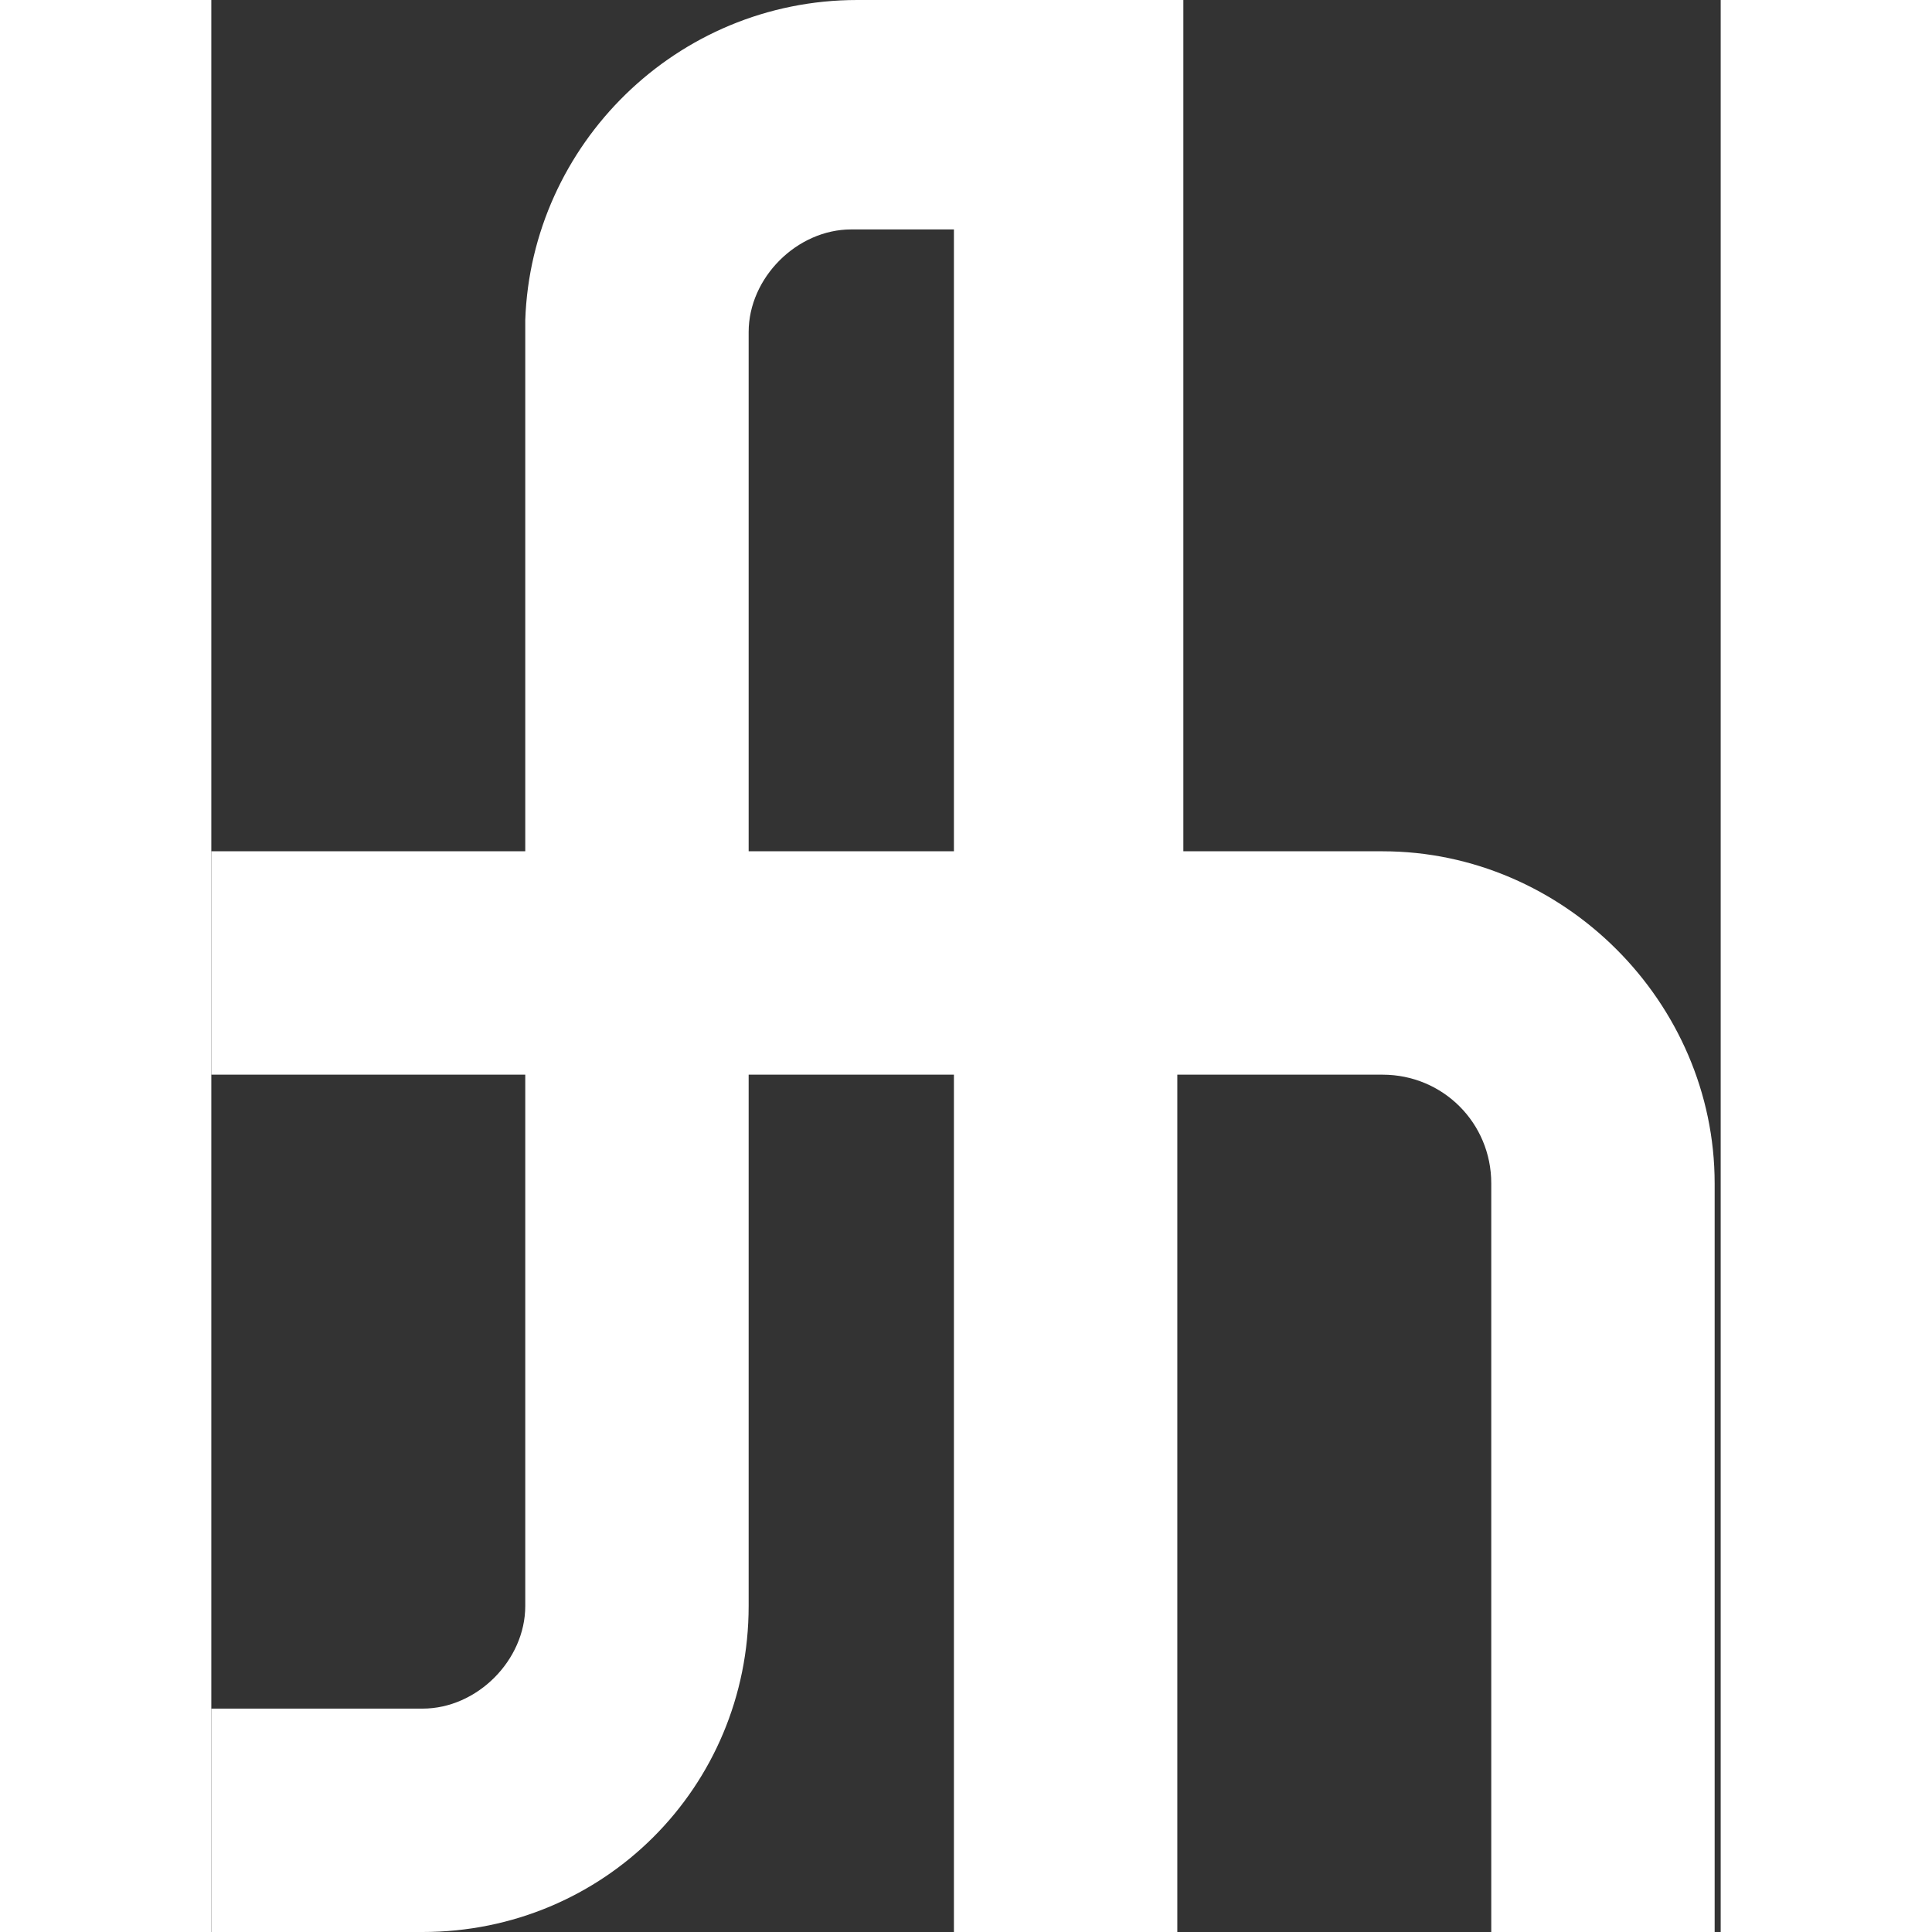 <svg width="32" height="32" fill="none" xmlns="http://www.w3.org/2000/svg" version="1.1" viewBox="0 0 25 32">
  <rect x="0" y="0" width="25" height="32" fill="#333333" stroke="none"/>
  <path d="M19.5,14.1h-3.4V0h-5.4C7.7,0,5.3,2.4,5.2,5.3h0v8.8H0v3.7h5.2v8.8c0,.9-.8,1.7-1.7,1.7H0v3.7h3.5c3,0,5.4-2.4,5.4-5.4v-8.8h3.4v14.2h3.7v-14.2s3.4,0,3.4,0c1,0,1.8.8,1.8,1.8v12.4h3.7v-12.4c0-3-2.5-5.5-5.5-5.5ZM12.3,14.1h-3.4V5.5c0-.9.8-1.7,1.7-1.7h1.7v10.3Z" fill="white" />
</svg>